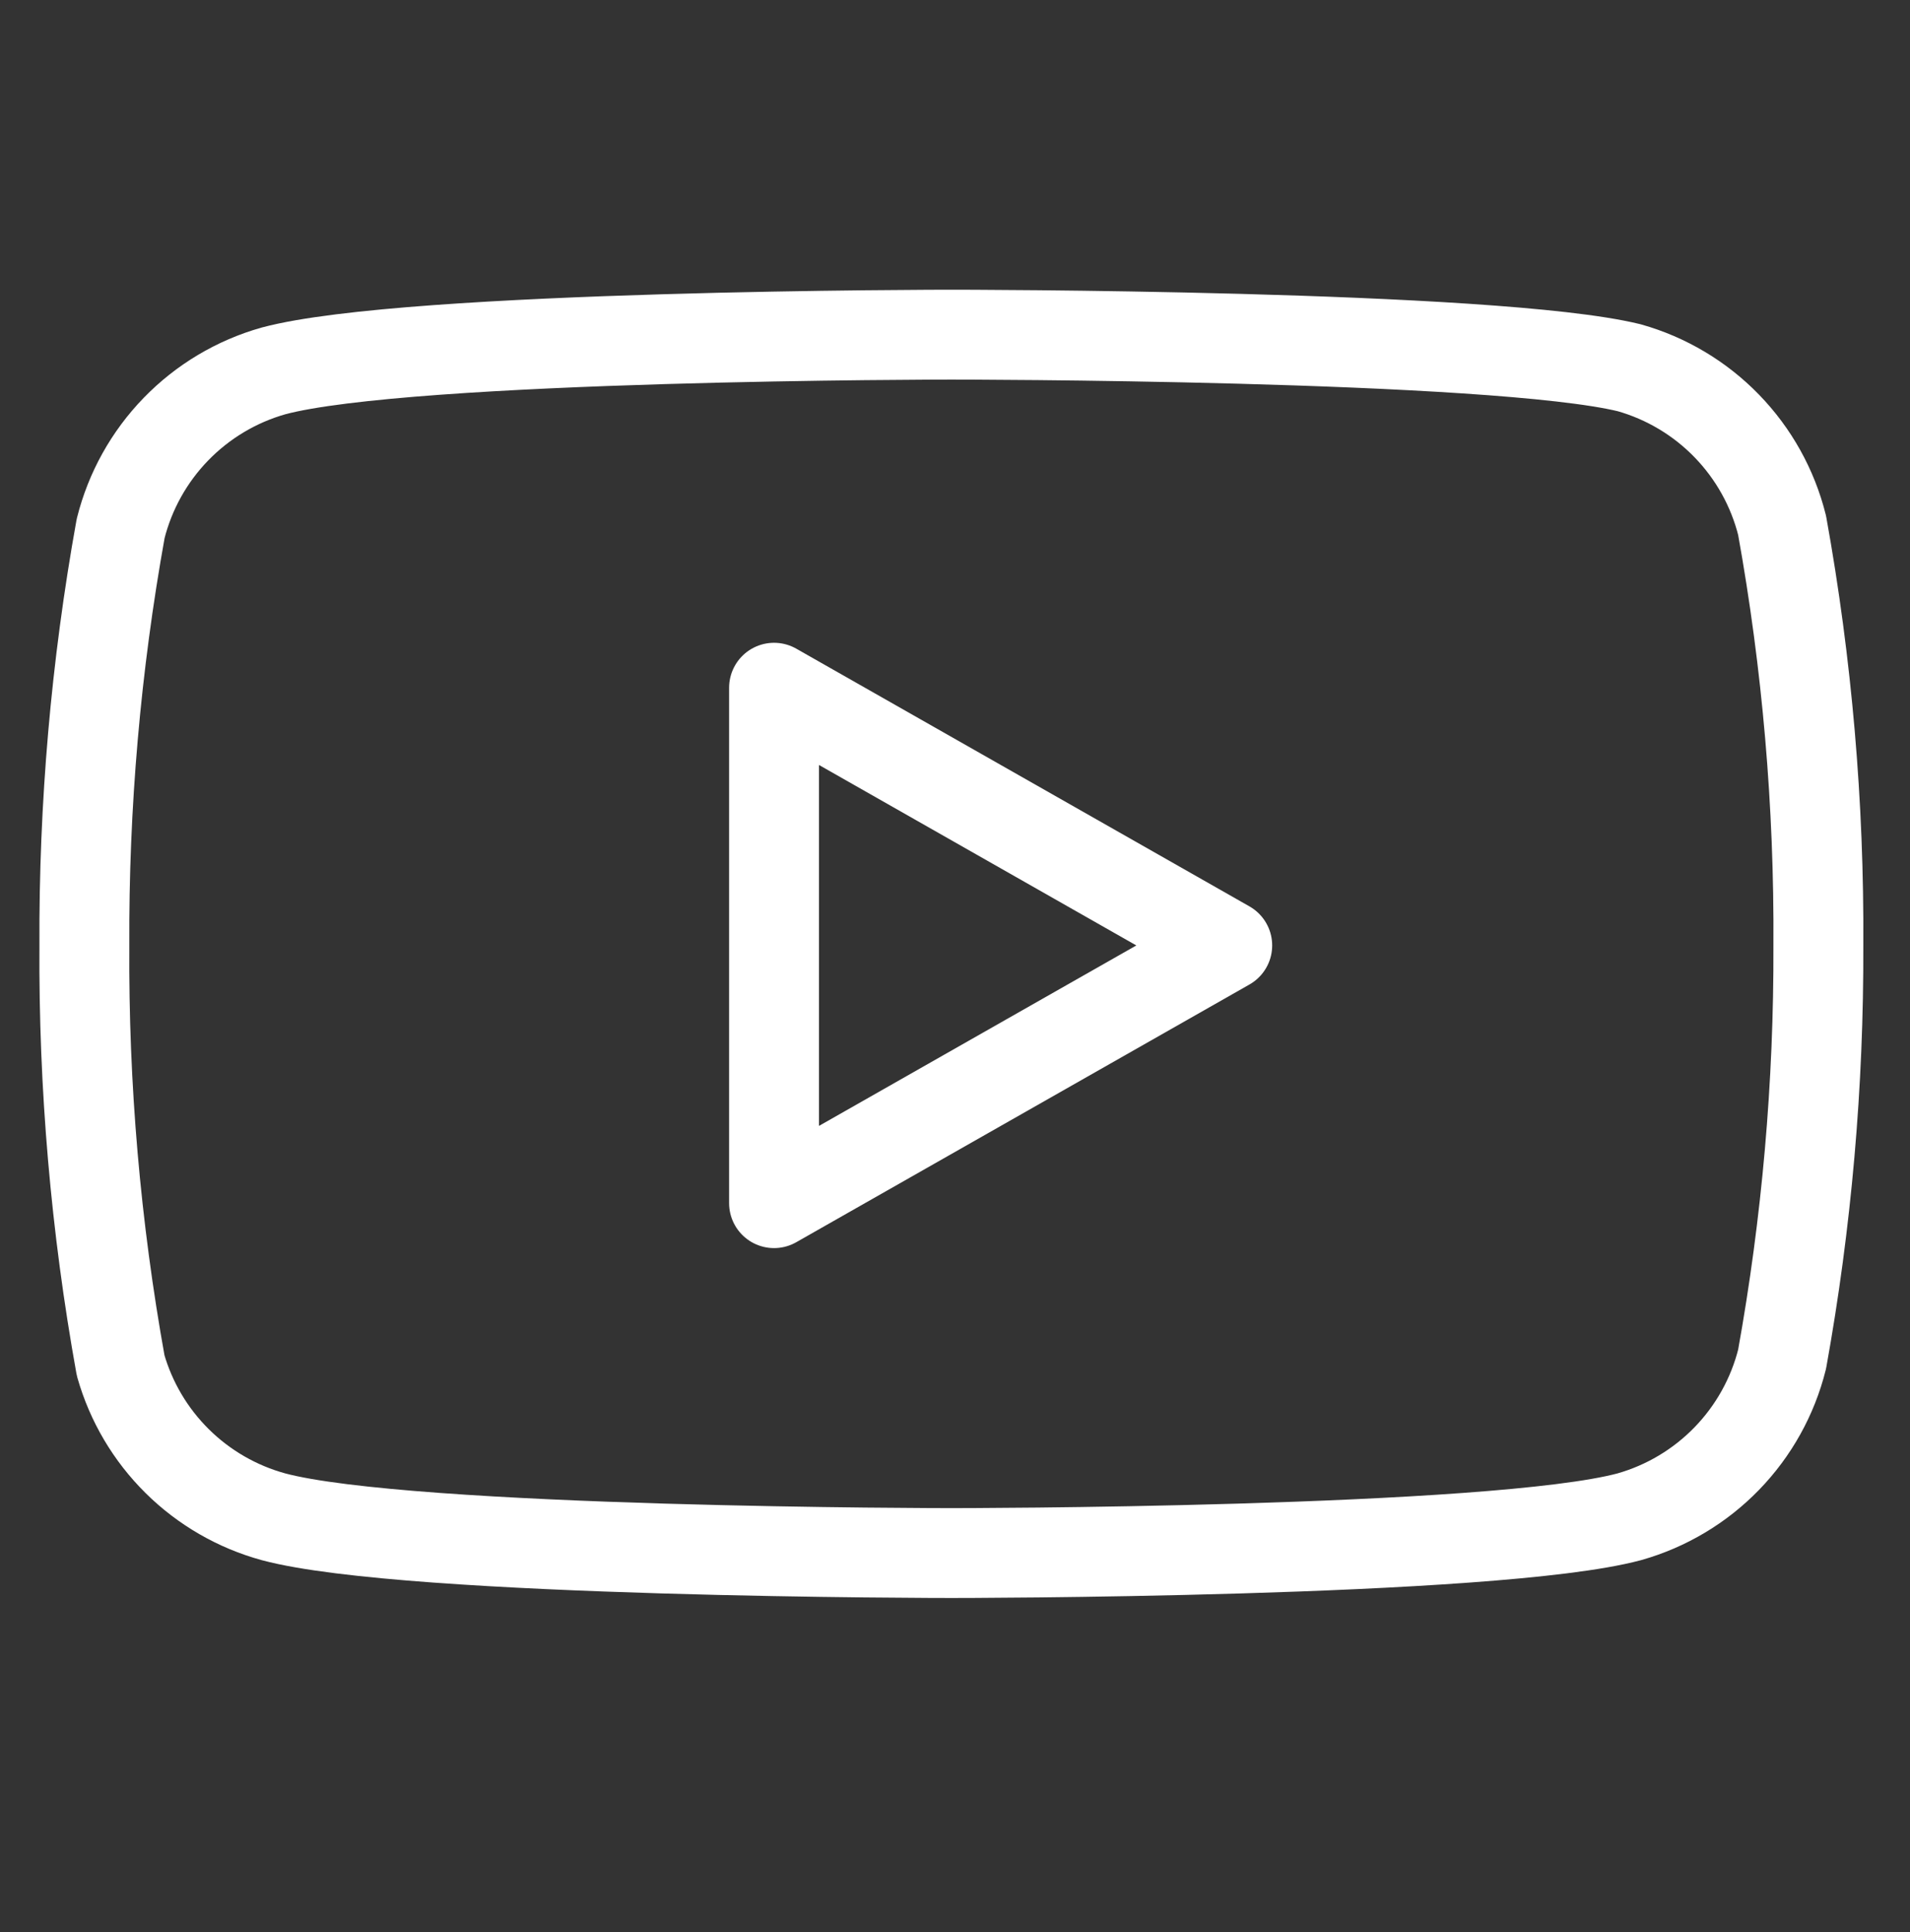 <svg width="85" height="86" viewBox="0 0 85 86" fill="none" xmlns="http://www.w3.org/2000/svg">
<rect x="0" y="0" width="85" height="86" fill="#333333" stroke="none"/>
<path d="M79.308 23.382C78.892 21.717 78.043 20.192 76.848 18.96C75.654 17.729 74.155 16.834 72.504 16.367C66.471 14.894 42.339 14.894 42.339 14.894C42.339 14.894 18.207 14.894 12.174 16.507C10.522 16.974 9.024 17.869 7.829 19.101C6.634 20.332 5.786 21.858 5.369 23.522C4.265 29.645 3.725 35.856 3.755 42.077C3.716 48.345 4.256 54.604 5.369 60.773C5.828 62.386 6.696 63.853 7.888 65.032C9.08 66.212 10.556 67.064 12.174 67.507C18.207 69.121 42.339 69.121 42.339 69.121C42.339 69.121 66.471 69.121 72.504 67.507C74.155 67.04 75.654 66.145 76.848 64.914C78.043 63.682 78.892 62.157 79.308 60.492C80.404 54.415 80.944 48.252 80.922 42.077C80.961 35.809 80.421 29.551 79.308 23.382V23.382Z" stroke="white" stroke-width="4" stroke-linecap="round" stroke-linejoin="round"/>
<path d="M34.447 53.548L54.615 42.078L34.447 30.608V53.548Z" stroke="white" stroke-width="4" stroke-linecap="round" stroke-linejoin="round"/>
</svg>

